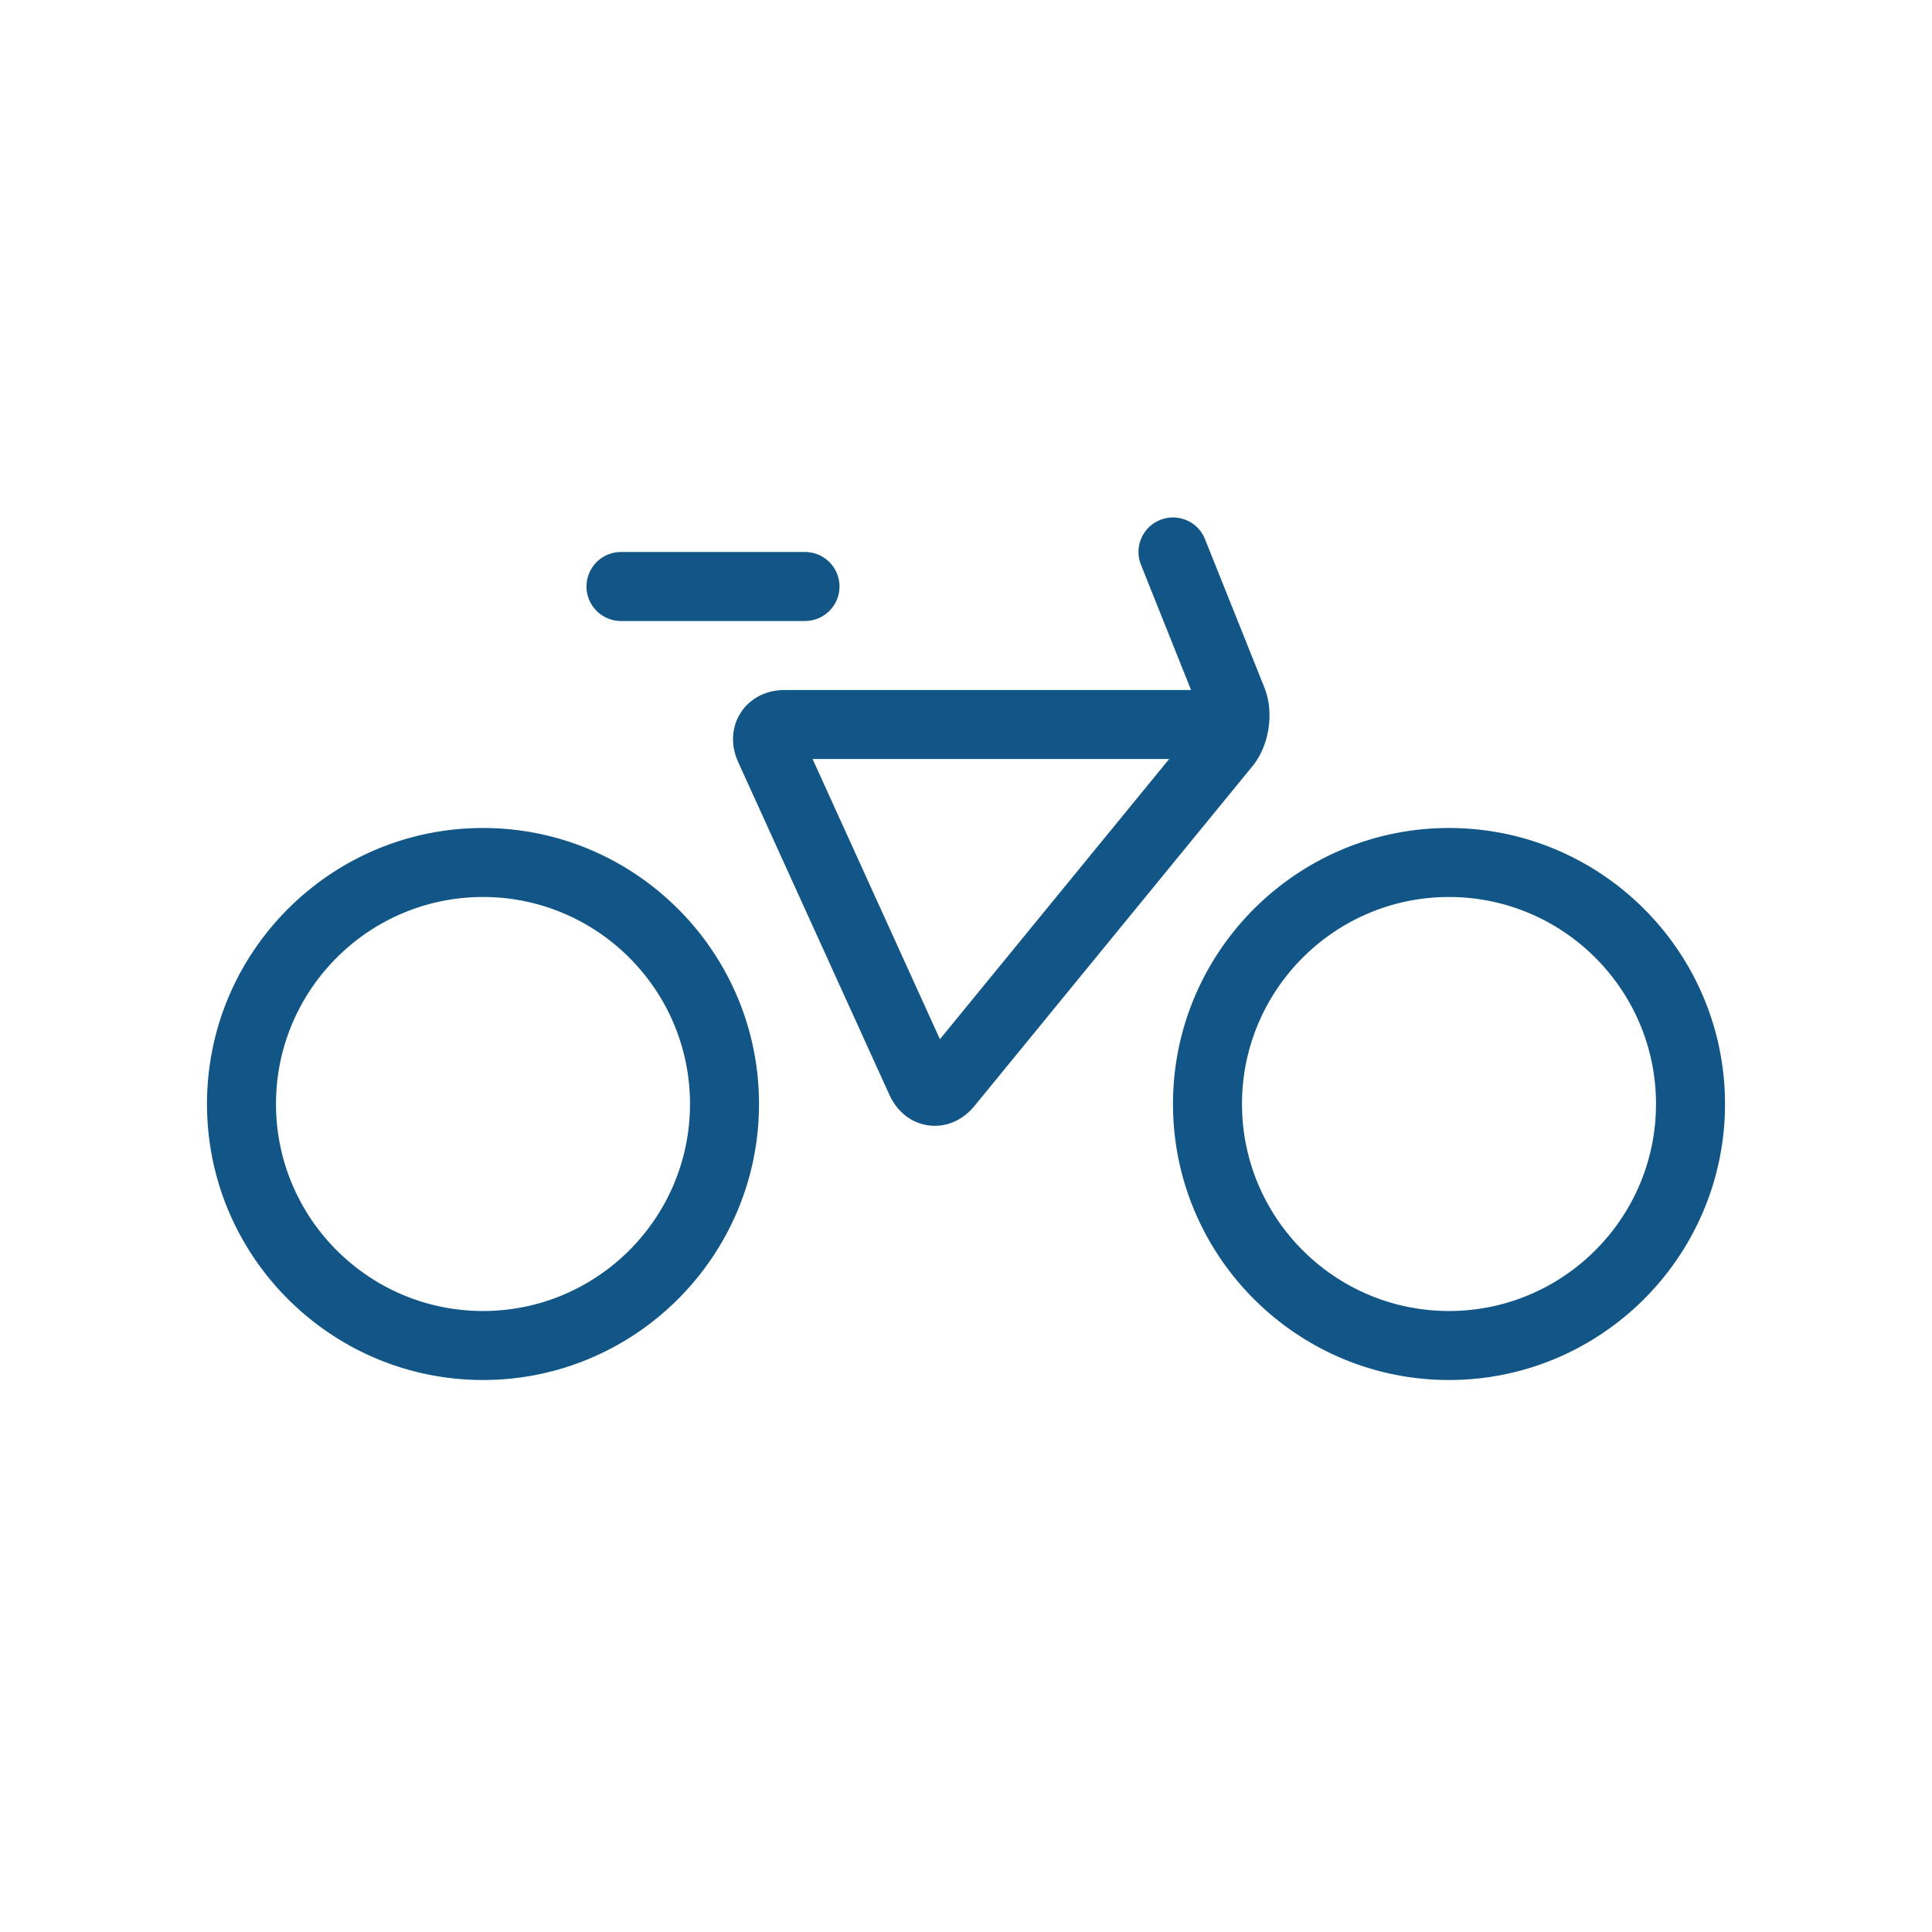 <svg xmlns="http://www.w3.org/2000/svg" width="56" height="56" xml:space="preserve"><g fill="#125687"><path d="M42 40c-4.411 0-8-3.589-8-8s3.589-8 8-8 8 3.589 8 8-3.589 8-8 8zm0-14c-3.309 0-6 2.691-6 6s2.691 6 6 6 6-2.691 6-6-2.691-6-6-6zM14 40c-4.411 0-8-3.589-8-8s3.589-8 8-8 8 3.589 8 8-3.589 8-8 8zm0-14c-3.309 0-6 2.691-6 6s2.691 6 6 6 6-2.691 6-6-2.691-6-6-6zM27.098 32.632c-.06 0-.119-.004-.179-.012-.497-.064-.912-.389-1.14-.888L21.4 22.097c-.225-.494-.2-1.018.07-1.437.27-.42.736-.66 1.28-.66h11.773l-1.451-3.629a.998.998 0 0 1 .557-1.3.997.997 0 0 1 1.299.558l1.723 4.304c.288.723.141 1.682-.353 2.282l-8.049 9.838c-.307.375-.718.579-1.151.579zM23.553 22l3.691 8.122L33.889 22H23.553zM23.333 18H18a1 1 0 1 1 0-2h5.333a1 1 0 1 1 0 2z"/></g><path fill="none" d="M0 0h56v56H0z"/></svg>
